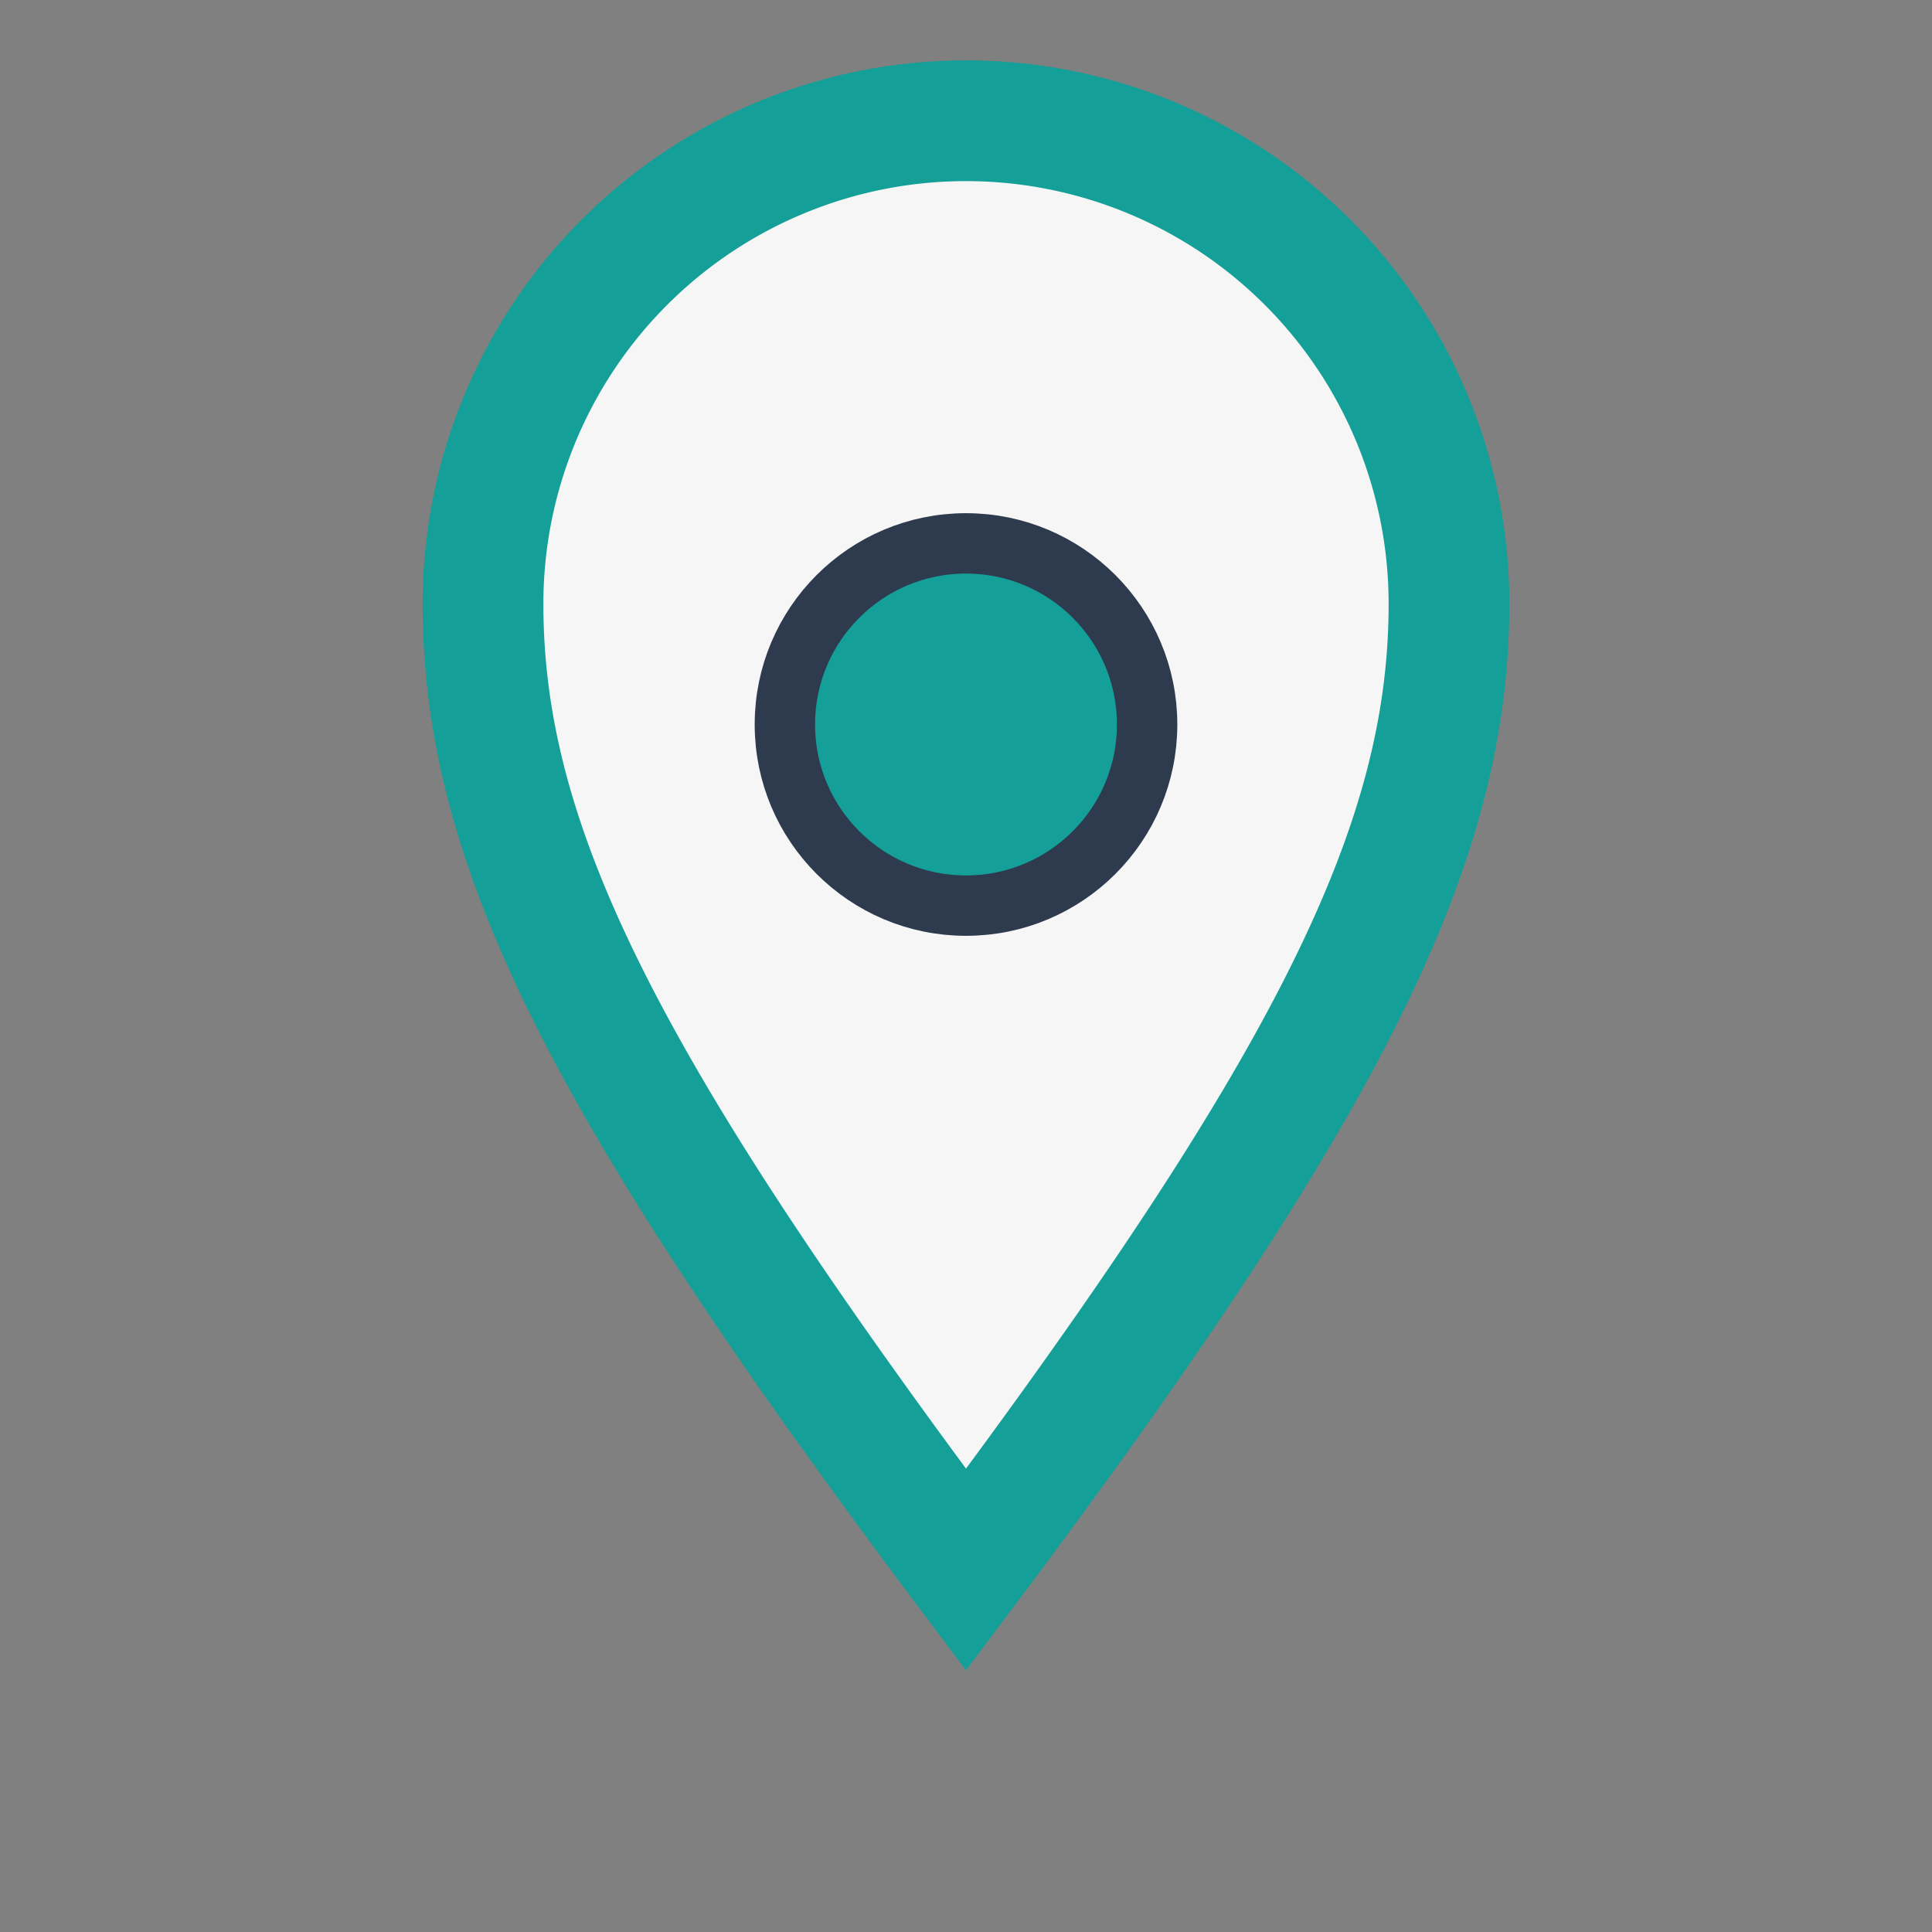 <?xml version="1.0" encoding="UTF-8"?>
<svg xmlns="http://www.w3.org/2000/svg" width="32" height="32" viewBox="0 0 32 32"><rect x="0" y="0" width="32" height="32" fill="#808080" stroke="none"/><path d="M16 26c-6-8-8-12-8-16a8 8 0 0 1 16 0c0 4-2 8-8 16z" fill="#F6F6F6" stroke="#14A098" stroke-width="2"/><circle cx="16" cy="12" r="3" fill="#14A098" stroke="#2E3A4E" stroke-width="1"/></svg>